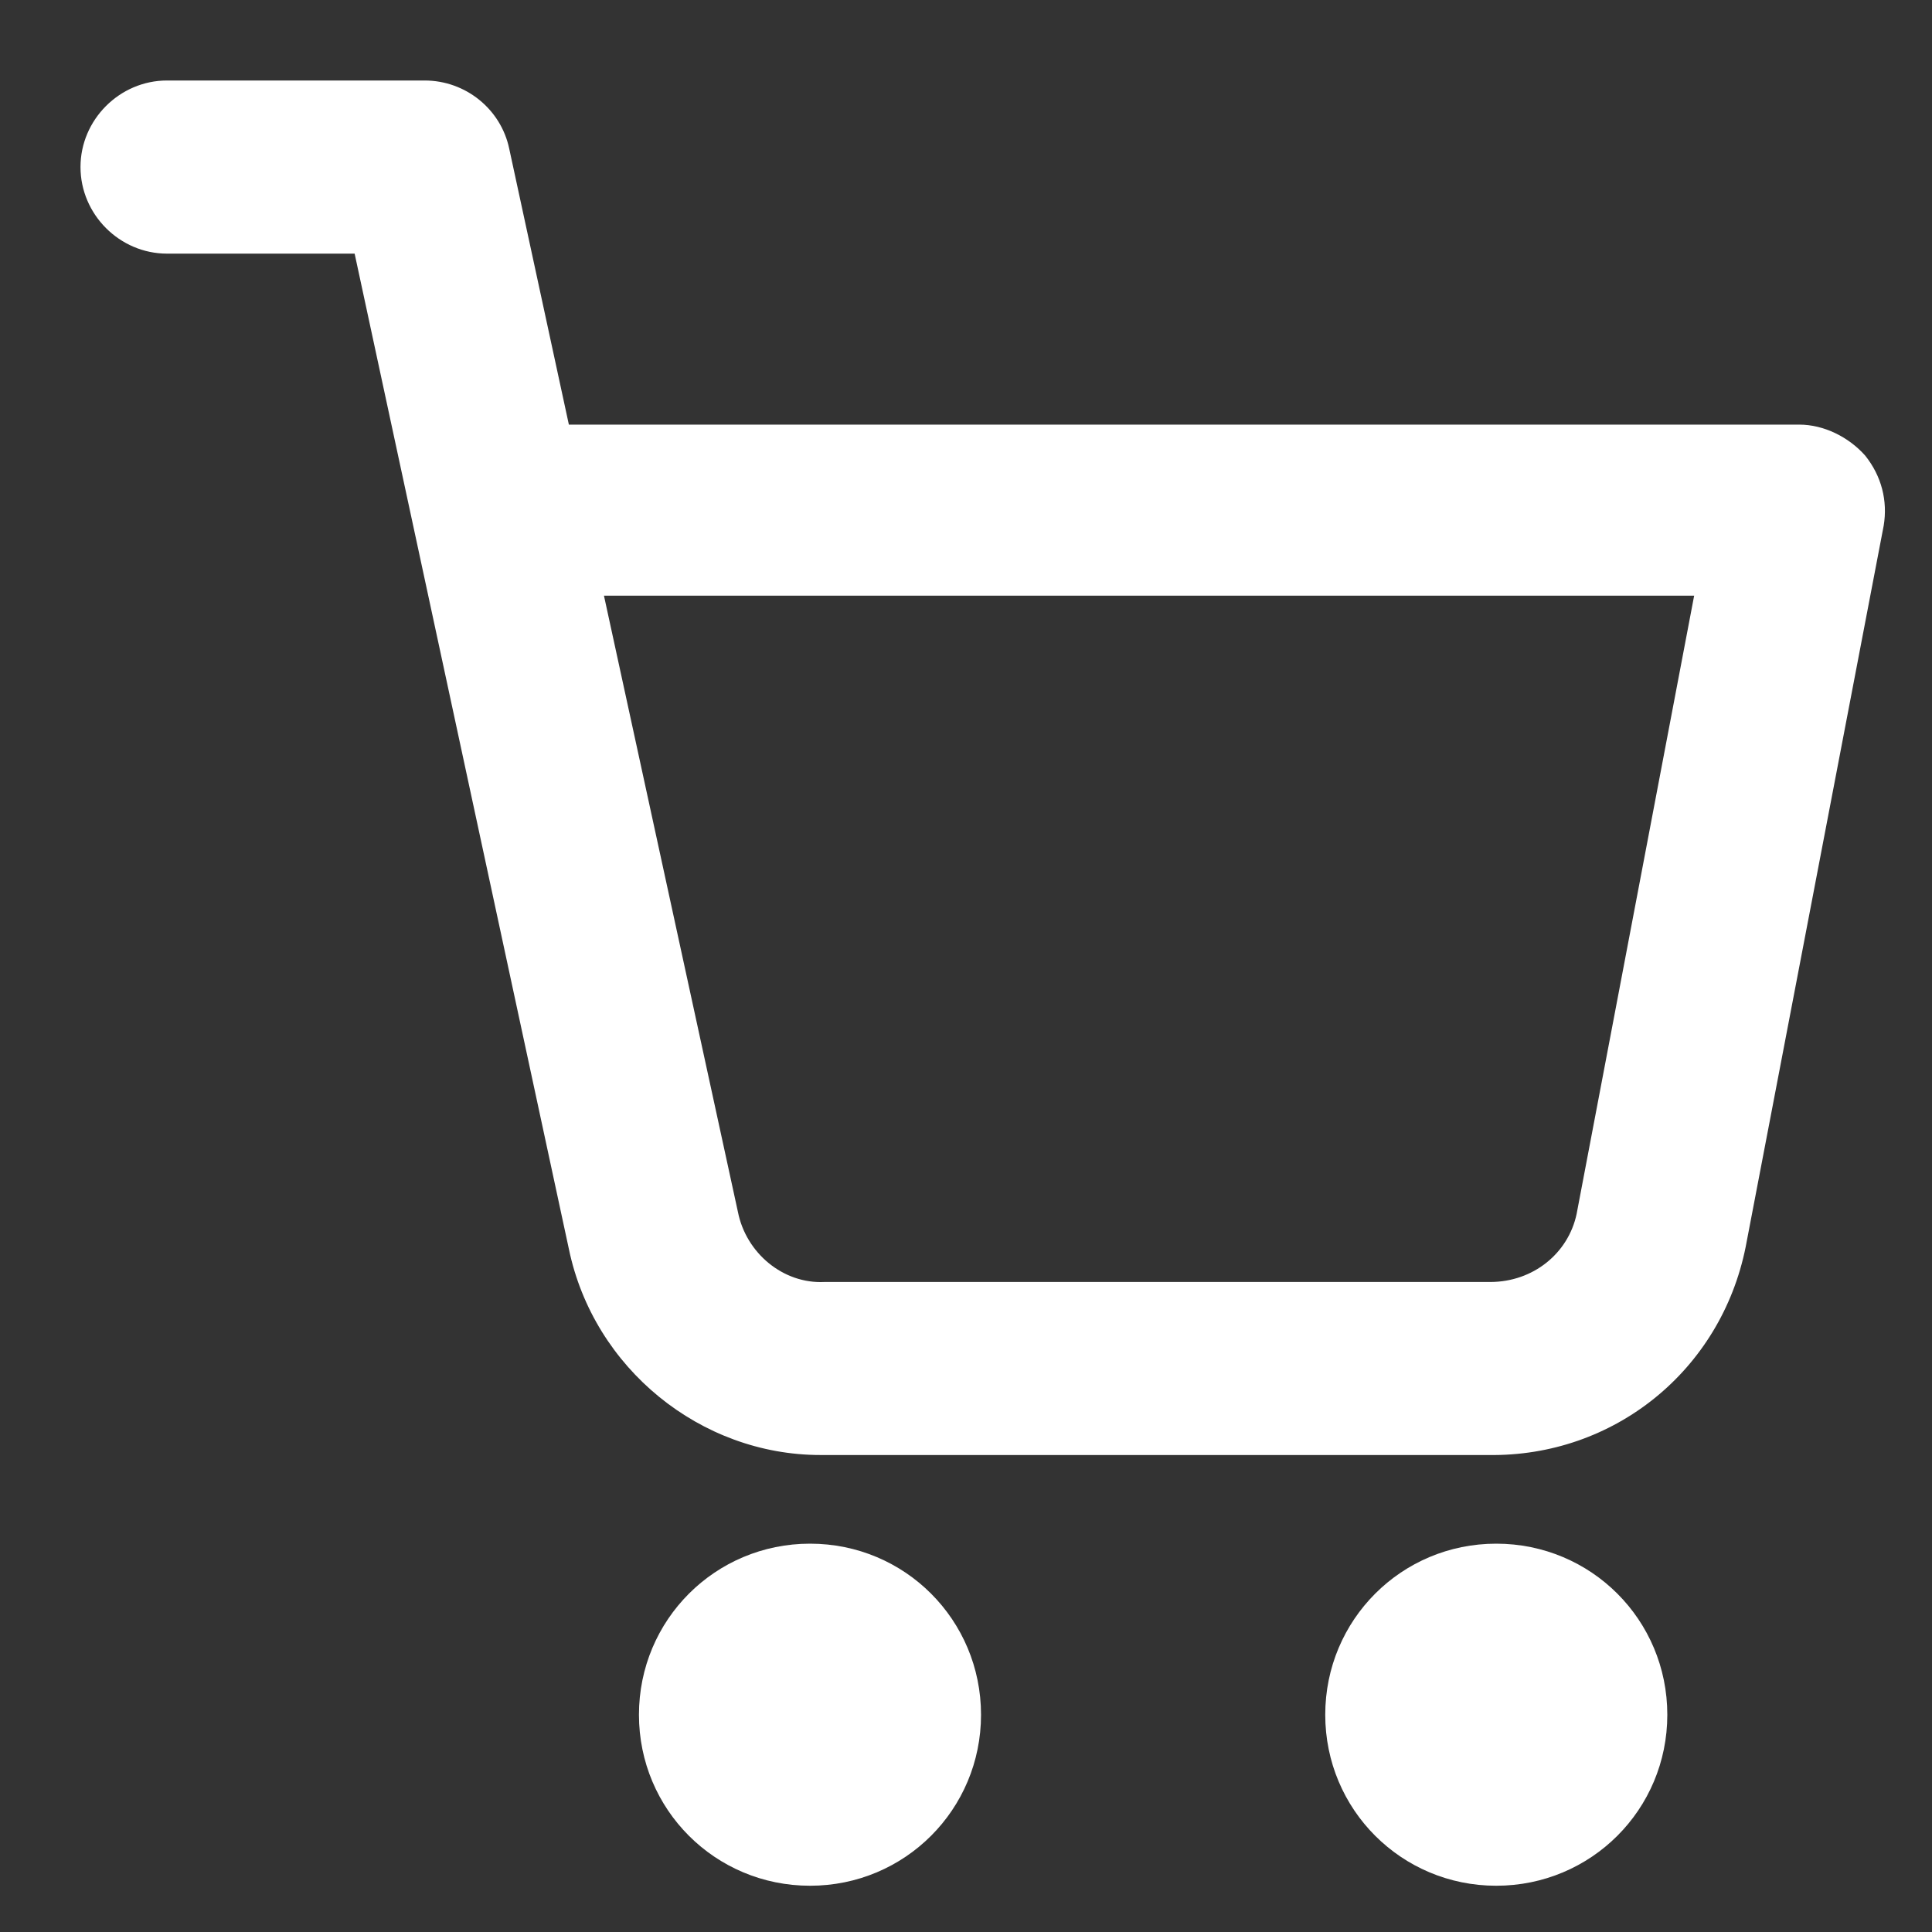 <svg width="18" height="18" viewBox="0 0 18 18" fill="none" xmlns="http://www.w3.org/2000/svg">
<rect x="0" y="0" width="18" height="18" fill="#333333" stroke="none"/>
<path d="M7.547 17.569C6.663 17.569 5.953 16.859 5.953 15.976C5.953 15.092 6.664 14.382 7.547 14.382C8.43 14.382 9.14 15.092 9.14 15.976C9.14 16.859 8.43 17.569 7.547 17.569Z" fill="white"/>
<path d="M13.94 17.569C13.057 17.569 12.347 16.859 12.347 15.976C12.347 15.092 13.057 14.382 13.94 14.382C14.824 14.382 15.534 15.092 15.534 15.976C15.534 16.859 14.824 17.569 13.94 17.569Z" fill="white"/>
<path d="M7.643 13.556C6.529 13.556 5.531 12.75 5.3 11.636L3.304 2.363H1.556C1.115 2.363 0.75 1.998 0.75 1.556C0.75 1.115 1.115 0.75 1.556 0.75H3.956C4.34 0.75 4.667 1.019 4.744 1.384L5.3 3.956H16.763C16.993 3.956 17.224 4.072 17.377 4.244C17.531 4.436 17.588 4.667 17.55 4.897L16.264 11.617C16.033 12.769 15.035 13.575 13.864 13.556H7.72L7.643 13.556ZM5.627 5.55L6.875 11.291C6.951 11.675 7.297 11.963 7.681 11.944H13.883C14.286 11.944 14.612 11.675 14.689 11.31L15.784 5.55L5.627 5.55Z" fill="white"/>
</svg>
